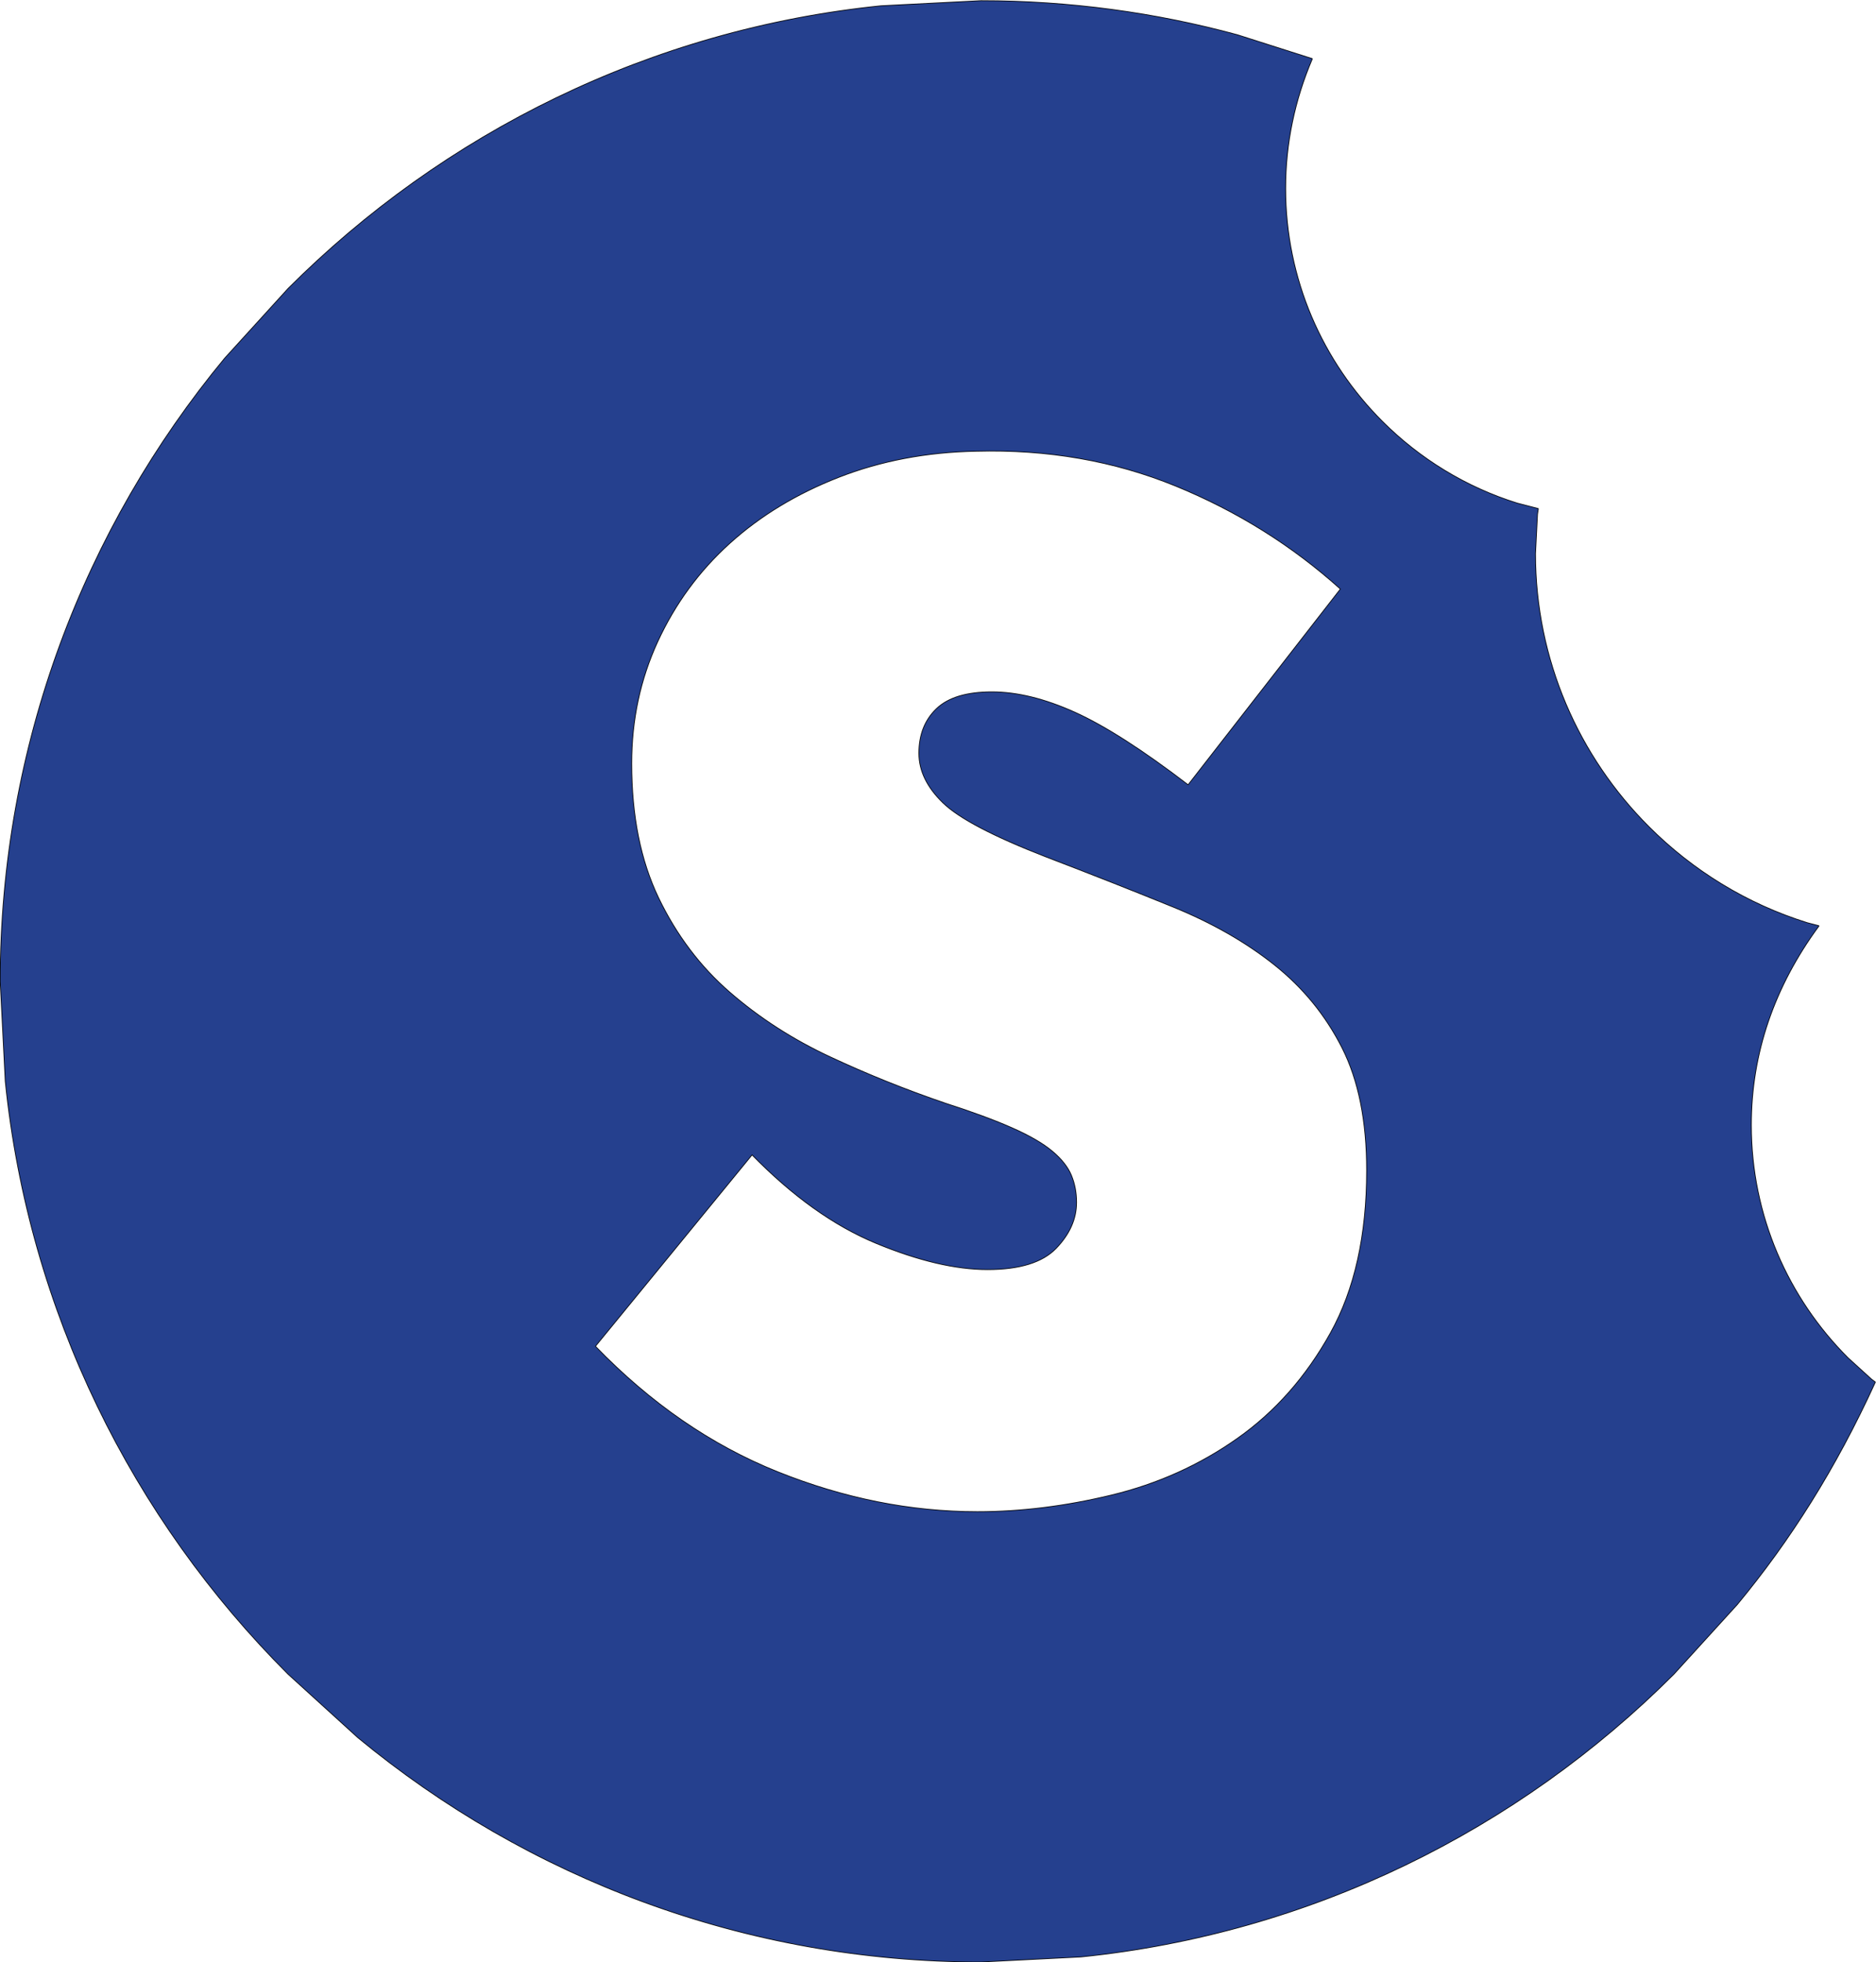 <svg xmlns:dc="http://purl.org/dc/elements/1.1/" xmlns:cc="http://creativecommons.org/ns#" xmlns:rdf="http://www.w3.org/1999/02/22-rdf-syntax-ns#" xmlns:svg="http://www.w3.org/2000/svg" xmlns="http://www.w3.org/2000/svg" xml:space="preserve" id="svg2" version="1.1" viewBox="18.52 18.52 1339.52 1401.28"><defs id="defs6"/><g transform="matrix(1.333,0,0,-1.333,0,1438.32)" id="g10"><g id="g12"><path id="path14" style="fill:none;stroke:#000000;stroke-width:0.75;stroke-linecap:butt;stroke-linejoin:round;stroke-miterlimit:10;stroke-dasharray:none;stroke-opacity:1" d="m 1018.25,324.624 -2,1.502 -12.55,11.426 c -32.042,32.004 -51.871,76.183 -51.871,124.85 0,38.575 12.458,74.33 36.198,106.633 l -6.046,1.562 c -32.42,10.117 -61.46,28.01 -84.921,51.497 -37.581,37.54 -60.84,89.362 -60.842,146.449 l 1.074,21.144 0.434,2.832 -11.081,2.863 c -27.638,8.624 -52.395,23.879 -72.397,43.902 -32.039,32.004 -51.868,76.183 -51.868,124.85 0,24.348 4.964,47.576 14.284,69.436 l -40.031,12.76 c -43.78,11.89 -89.803,18.23 -137.262,18.24 l -53.567,-2.73 C 362.478,1049.26 251.549,993.73 168.318,910.42 L 134.362,873.096 C 59.295,782.267 14.177,665.922 14.173,539.368 l 2.721,-53.569 C 29.476,362.47 85.008,251.541 168.318,168.318 l 37.324,-33.961 C 296.472,59.286 412.817,14.168 539.371,14.173 l 53.569,2.716 c 123.329,12.579 234.258,68.111 317.48,151.429 l 33.962,37.319 c 28.409,34.371 52.529,72.398 73.868,118.987 z M 746.126,438.075 c 0,-34.783 -6.489,-63.856 -19.468,-87.217 -12.979,-23.362 -29.592,-42.182 -49.839,-56.458 -20.247,-14.277 -42.7,-24.4 -67.36,-30.371 -24.66,-5.97 -48.671,-8.955 -72.032,-8.955 -35.822,0 -71.514,7.138 -107.075,21.415 -35.562,14.277 -68.139,36.73 -97.731,67.36 28.034,34.264 56.069,68.528 84.103,102.792 21.804,-22.323 43.998,-38.158 66.581,-47.502 22.583,-9.345 42.441,-14.017 59.573,-14.017 17.132,0 29.332,3.764 36.6,11.291 7.268,7.528 10.902,15.705 10.902,24.53 0,5.192 -0.908,9.994 -2.725,14.407 -1.817,4.412 -5.192,8.696 -10.124,12.849 -4.932,4.153 -12.07,8.306 -21.415,12.459 -9.345,4.154 -21.285,8.566 -35.821,13.239 -21.285,7.268 -41.922,15.574 -61.909,24.919 -19.988,9.345 -37.898,20.896 -53.732,34.654 -15.834,13.757 -28.554,30.629 -38.158,50.617 -9.604,19.987 -14.407,43.998 -14.407,72.032 0,23.362 4.673,45.166 14.017,65.413 9.345,20.247 22.194,37.769 38.548,52.564 16.353,14.796 35.821,26.607 58.404,35.433 22.583,8.825 47.113,13.498 73.59,14.017 38.417,1.038 74.109,-5.192 107.075,-18.69 32.966,-13.498 62.428,-31.928 88.386,-55.29 -27.256,-35.042 -54.511,-70.085 -81.767,-105.128 -24.4,18.69 -44.647,31.668 -60.74,38.937 -16.094,7.268 -30.89,10.902 -44.388,10.902 -13.498,0 -23.362,-2.985 -29.592,-8.955 -6.229,-5.971 -9.344,-13.888 -9.344,-23.752 0,-9.344 4.282,-18.17 12.849,-26.476 8.566,-8.307 26.866,-17.911 54.9,-28.813 24.4,-9.345 47.113,-18.301 68.139,-26.867 21.025,-8.566 39.196,-18.949 54.511,-31.149 15.315,-12.2 27.385,-26.996 36.21,-44.387 8.826,-17.392 13.239,-39.326 13.239,-65.803 z"/></g><g id="g16"><path id="path18" style="fill:#25408e;fill-opacity:1;fill-rule:evenodd;stroke:none" d="m 1018.25,324.624 -2,1.502 -12.55,11.426 c -32.042,32.004 -51.871,76.183 -51.871,124.85 0,38.575 12.458,74.33 36.198,106.633 l -6.046,1.562 c -32.42,10.117 -61.46,28.01 -84.921,51.497 -37.581,37.54 -60.84,89.362 -60.842,146.449 l 1.074,21.144 0.434,2.832 -11.081,2.863 c -27.638,8.624 -52.395,23.879 -72.397,43.902 -32.039,32.004 -51.868,76.183 -51.868,124.85 0,24.348 4.964,47.576 14.284,69.436 l -40.031,12.76 c -43.78,11.89 -89.803,18.23 -137.262,18.24 l -53.567,-2.73 C 362.478,1049.26 251.549,993.73 168.318,910.42 L 134.362,873.096 C 59.295,782.267 14.177,665.922 14.173,539.368 l 2.721,-53.569 C 29.476,362.47 85.008,251.541 168.318,168.318 l 37.324,-33.961 C 296.472,59.286 412.817,14.168 539.371,14.173 l 53.569,2.716 c 123.329,12.579 234.258,68.111 317.48,151.429 l 33.962,37.319 c 28.409,34.371 52.529,72.398 73.868,118.987 z M 746.126,438.075 c 0,-34.783 -6.489,-63.856 -19.468,-87.217 -12.979,-23.362 -29.592,-42.182 -49.839,-56.458 -20.247,-14.277 -42.7,-24.4 -67.36,-30.371 -24.66,-5.97 -48.671,-8.955 -72.032,-8.955 -35.822,0 -71.514,7.138 -107.075,21.415 -35.562,14.277 -68.139,36.73 -97.731,67.36 28.034,34.264 56.069,68.528 84.103,102.792 21.804,-22.323 43.998,-38.158 66.581,-47.502 22.583,-9.345 42.441,-14.017 59.573,-14.017 17.132,0 29.332,3.764 36.6,11.291 7.268,7.528 10.902,15.705 10.902,24.53 0,5.192 -0.908,9.994 -2.725,14.407 -1.817,4.412 -5.192,8.696 -10.124,12.849 -4.932,4.153 -12.07,8.306 -21.415,12.459 -9.345,4.154 -21.285,8.566 -35.821,13.239 -21.285,7.268 -41.922,15.574 -61.909,24.919 -19.988,9.345 -37.898,20.896 -53.732,34.654 -15.834,13.757 -28.554,30.629 -38.158,50.617 -9.604,19.987 -14.407,43.998 -14.407,72.032 0,23.362 4.673,45.166 14.017,65.413 9.345,20.247 22.194,37.769 38.548,52.564 16.353,14.796 35.821,26.607 58.404,35.433 22.583,8.825 47.113,13.498 73.59,14.017 38.417,1.038 74.109,-5.192 107.075,-18.69 32.966,-13.498 62.428,-31.928 88.386,-55.29 -27.256,-35.042 -54.511,-70.085 -81.767,-105.128 -24.4,18.69 -44.647,31.668 -60.74,38.937 -16.094,7.268 -30.89,10.902 -44.388,10.902 -13.498,0 -23.362,-2.985 -29.592,-8.955 -6.229,-5.971 -9.344,-13.888 -9.344,-23.752 0,-9.344 4.282,-18.17 12.849,-26.476 8.566,-8.307 26.866,-17.911 54.9,-28.813 24.4,-9.345 47.113,-18.301 68.139,-26.867 21.025,-8.566 39.196,-18.949 54.511,-31.149 15.315,-12.2 27.385,-26.996 36.21,-44.387 8.826,-17.392 13.239,-39.326 13.239,-65.803 z"/></g></g></svg>